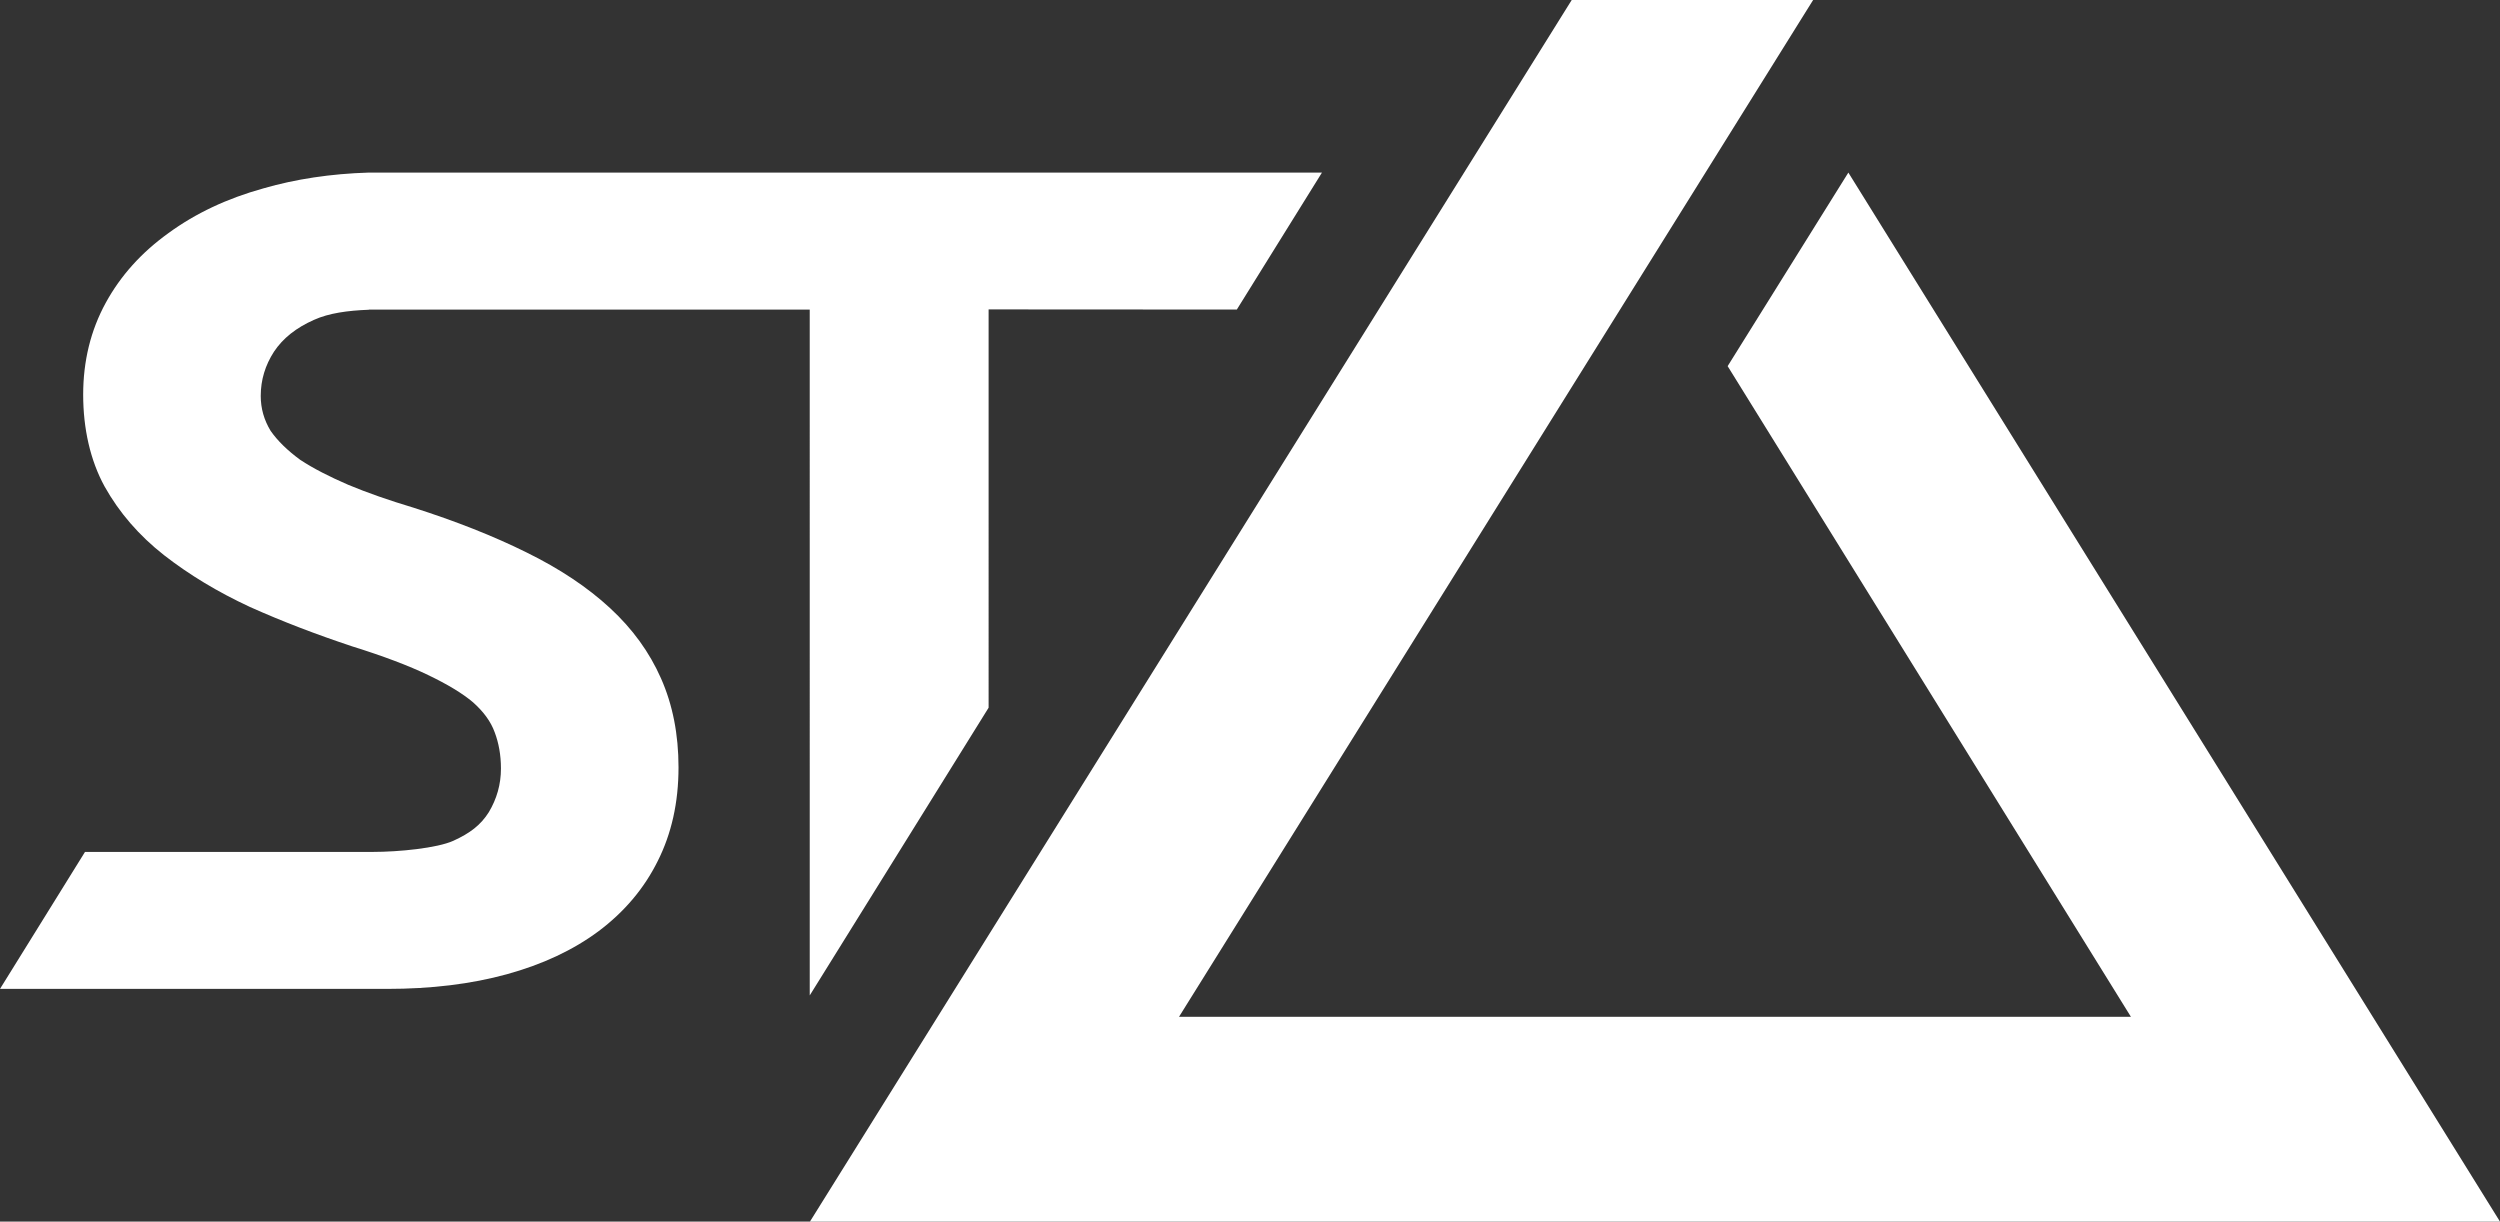 <?xml version="1.0" encoding="UTF-8"?> <svg xmlns="http://www.w3.org/2000/svg" id="_Слой_2" width="520.91" height="254.54" viewBox="0 0 520.91 254.54"><rect x="0" y="0" width="520.91" height="254.54" fill="#333333" stroke="none"/> <defs> <style>.cls-1{fill:#fff;}</style> </defs> <g id="_Слой_1-2"> <g> <path class="cls-1" d="M76.84,35.96h0c-7.91,.24-15.24,1.35-21.92,3.28-7.62,2.11-14.19,5.22-19.82,9.33-5.63,4.05-9.97,8.86-13.08,14.55-3.11,5.69-4.69,12.08-4.69,19.12s1.47,13.67,4.46,19.12c3.05,5.45,7.16,10.21,12.38,14.31,5.28,4.11,11.2,7.68,17.89,10.79,6.8,3.05,13.9,5.75,21.29,8.21,6.57,2.05,11.85,4.05,15.84,5.98,4.05,1.94,7.16,3.81,9.38,5.69,2.17,1.94,3.7,3.99,4.52,6.28,.82,2.17,1.29,4.69,1.29,7.51,0,3.34-.88,6.33-2.52,9.09-1.7,2.7-3.93,4.39-7.4,5.97-3.4,1.53-11.32,2.32-16.83,2.32H17.71L0,206.05H80.27c.13-.01,.26,0,.4,0,9.15,0,17.48-1,24.93-3.05,7.45-2.05,13.84-5.04,19.12-8.97,5.4-4.05,9.5-8.92,12.32-14.6,2.87-5.69,4.34-12.2,4.34-19.53,0-6.92-1.23-13.08-3.64-18.53-2.4-5.45-5.92-10.32-10.62-14.66-4.69-4.34-10.5-8.21-17.42-11.61-6.86-3.4-14.72-6.51-23.58-9.33-5.1-1.53-9.62-3.11-13.55-4.75-3.93-1.7-7.27-3.4-10.03-5.22-2.64-1.94-4.69-3.93-6.16-6.04-1.35-2.23-2.05-4.63-2.05-7.27,0-3.34,.94-6.39,2.76-9.21,1.88-2.82,4.63-4.99,8.33-6.63,3.11-1.41,7.04-1.94,11.44-2.11v-.03h91.86V207.41l37.27-59.95V64.47l51.72,.03,17.74-28.54H76.84Z"></path> <polygon class="cls-1" points="520.91 254.54 168.76 254.54 327.49 0 377.79 0 245.66 211.87 444.01 211.87 359.98 76.29 385.13 35.96 520.91 254.54"></polygon> </g> </g> </svg> 